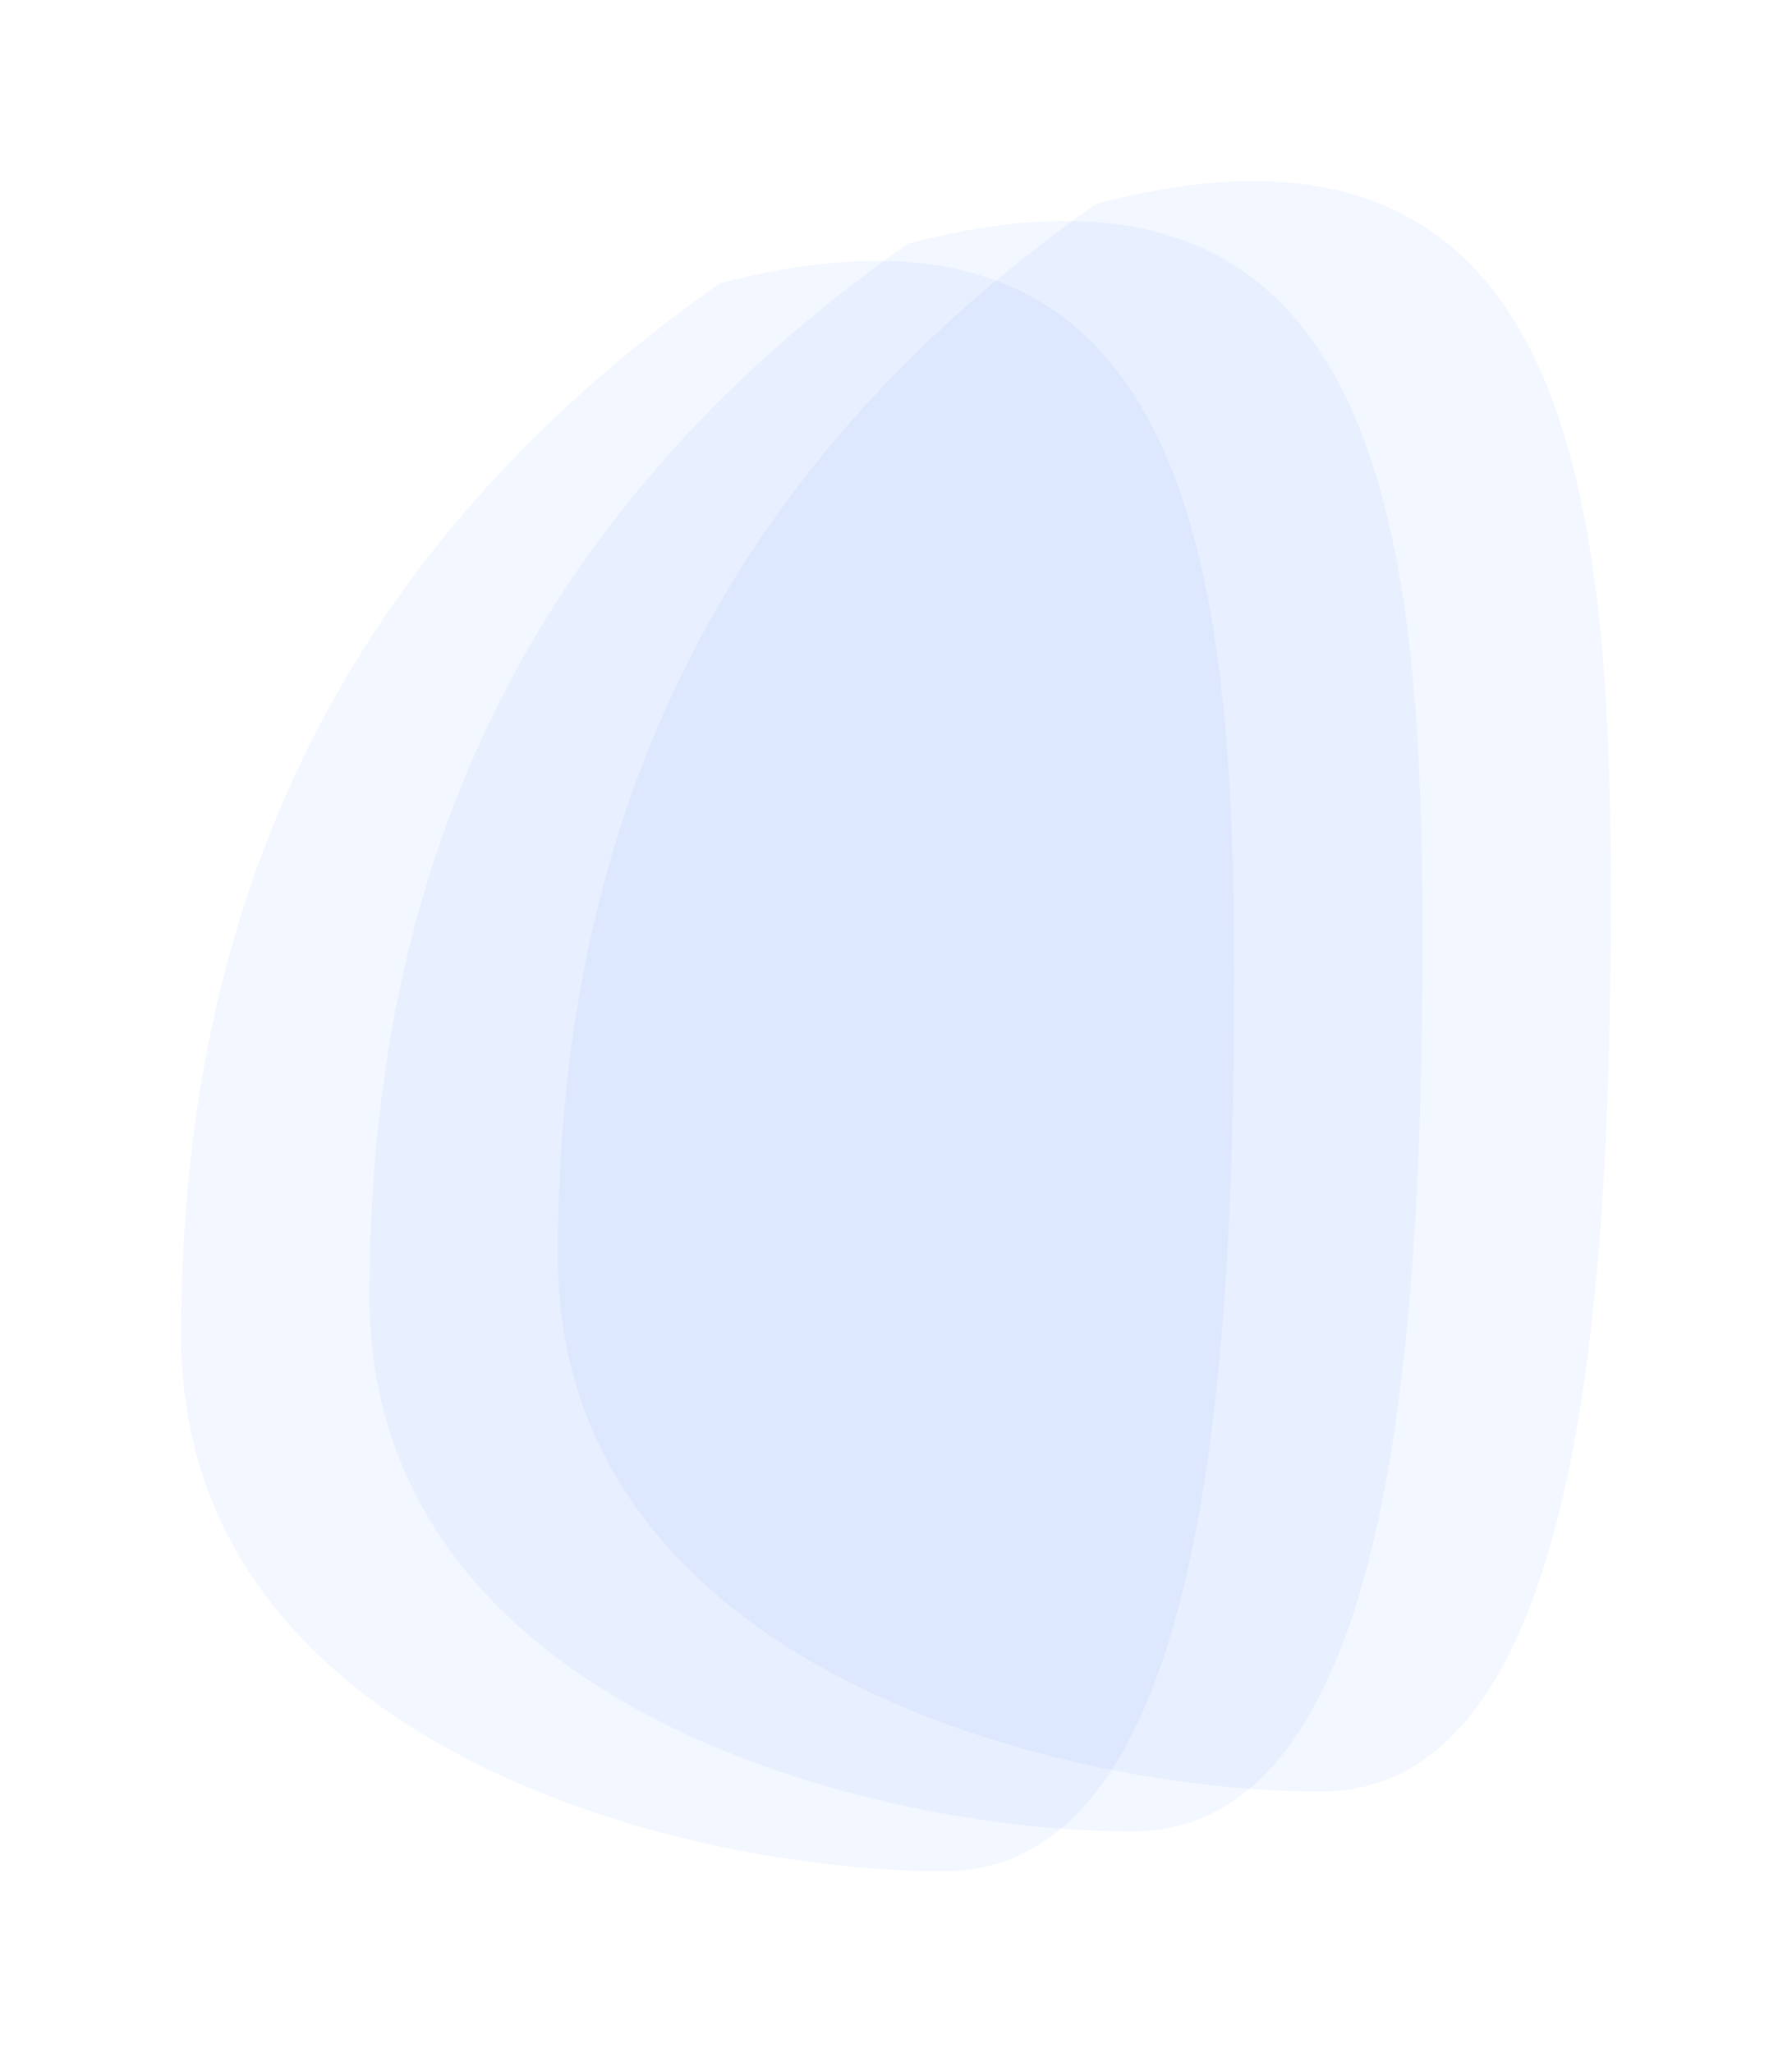 <svg xmlns="http://www.w3.org/2000/svg" width="920" height="1054" viewBox="0 0 920 1054" fill="none"><g filter="url(#filter0_f_491_2633)"><path d="M826.98 458.714C826.98 670.153 810.995 919.736 677.905 919.736C544.814 919.736 286.401 856.401 286.401 644.962C286.401 433.523 360.215 247.172 562.842 104.612C803.823 41.379 826.98 247.275 826.98 458.714Z" fill="#4179FD" fill-opacity="0.06"></path></g><g filter="url(#filter1_f_491_2633)"><path d="M730.28 479.17C730.28 690.609 714.295 940.192 581.204 940.192C448.114 940.192 189.7 876.857 189.7 665.419C189.7 453.98 263.514 267.629 466.141 125.068C707.123 61.836 730.28 267.731 730.28 479.17Z" fill="#4179FD" fill-opacity="0.06"></path></g><g filter="url(#filter2_f_491_2633)"><path d="M633.58 499.626C633.58 711.065 617.594 960.649 484.504 960.649C351.414 960.649 93 897.314 93 685.875C93 474.436 166.814 288.085 369.441 145.524C610.422 82.292 633.58 288.187 633.58 499.626Z" fill="#4179FD" fill-opacity="0.06"></path></g><defs><filter id="filter0_f_491_2633" x="193.401" y="0" width="726.58" height="1012.74" filterUnits="userSpaceOnUse" color-interpolation-filters="sRGB"><feGaussianBlur stdDeviation="46.5"></feGaussianBlur></filter><filter id="filter1_f_491_2633" x="96.7" y="20.456" width="726.58" height="1012.74" filterUnits="userSpaceOnUse" color-interpolation-filters="sRGB"><feGaussianBlur stdDeviation="46.5"></feGaussianBlur></filter><filter id="filter2_f_491_2633" x="0" y="40.912" width="726.58" height="1012.74" filterUnits="userSpaceOnUse" color-interpolation-filters="sRGB"><feGaussianBlur stdDeviation="46.5"></feGaussianBlur></filter></defs></svg>